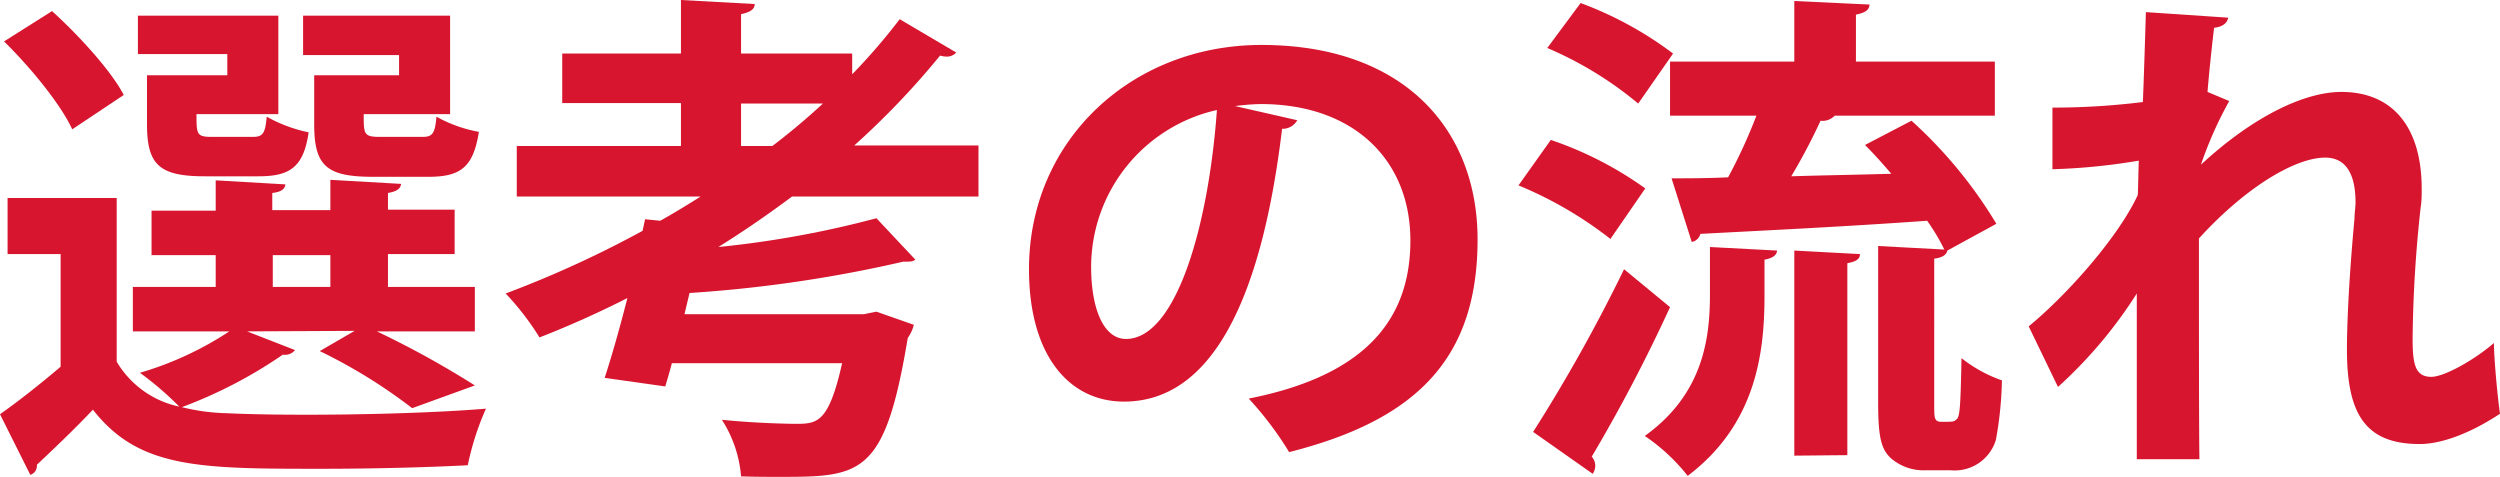 <svg xmlns="http://www.w3.org/2000/svg" viewBox="0 0 247.45 47.2"><defs><style>.cls-1{fill:#d7152e;}</style></defs><g id="レイヤー_2" data-name="レイヤー 2"><g id="選考の流れ"><path class="cls-1" d="M24.45,32.8l4.75,1.85A1.25,1.25,0,0,1,28,35.1a45.71,45.71,0,0,1-10,5.2,20,20,0,0,0,4.45.6c2.05.1,4.8.15,7.85.15,6,0,13-.2,17.8-.6a27.2,27.2,0,0,0-1.8,5.6c-3.8.2-9.3.35-14.4.35-12.1,0-18.15,0-22.7-5.85-1.9,2-3.9,3.9-5.55,5.45A.94.94,0,0,1,3,47L0,41c1.85-1.3,4-3,6-4.7V25.15H.75V19.6h10.8V35.8a9.49,9.49,0,0,0,6.2,4.45,31.29,31.29,0,0,0-3.9-3.35,32.88,32.88,0,0,0,8.85-4.1H13.15V28.4h8.2V25.25H15v-4.4h6.35v-3l6.9.4c-.05.45-.4.75-1.3.85v1.7H32.7v-3l7,.4c-.05.45-.4.75-1.3.9v1.65H45v4.4H38.4V28.4H47v4.4h-9.7A92,92,0,0,1,47,38.15L40.8,40.4a52.51,52.51,0,0,0-9.15-5.65l3.45-2ZM5.15,1.1C7.8,3.5,11,7,12.25,9.4l-5.1,3.4C6,10.3,3,6.65.4,4.1ZM22.5,7.45V5.35H13.65V1.55h13.9V11.3h-8.1c0,2,0,2.25,1.55,2.25H25c1,0,1.25-.3,1.4-2a14.59,14.59,0,0,0,4.15,1.55c-.5,3.4-1.8,4.35-4.95,4.35h-5.3c-4.5,0-5.75-1.1-5.75-5.15V7.45ZM27,25.25V28.4H32.7V25.25Zm12.5-17.8v-2H30V1.55H44.55V11.3H36c0,2,0,2.25,1.65,2.25h4.15c1,0,1.25-.3,1.4-2a13.49,13.49,0,0,0,4.2,1.5c-.55,3.5-1.8,4.45-5,4.45h-5.5c-4.6,0-5.8-1.1-5.8-5.2V7.45Z"/><path class="cls-1" d="M96.85,19.45H78.4c-2.35,1.75-4.8,3.45-7.3,5A98.59,98.59,0,0,0,86.75,21.6l3.85,4.1c-.25.2-.5.2-1.2.2A131.69,131.69,0,0,1,68.25,29l-.5,2.1H85.5l1.25-.25,3.7,1.3a3.79,3.79,0,0,1-.6,1.3C87.6,47,85.3,47.2,77.25,47.2c-1.2,0-2.55,0-3.9-.05a12.08,12.08,0,0,0-1.9-5.6c2.9.3,6.1.4,7.4.4,2.05,0,3.2-.15,4.5-6H66.5c-.2.8-.45,1.6-.65,2.3l-6-.85c.7-2.15,1.5-4.95,2.25-7.9q-4.27,2.17-8.7,3.9a26.65,26.65,0,0,0-3.35-4.35,106,106,0,0,0,13.55-6.2l.25-1.15,1.5.15c1.35-.75,2.65-1.55,4-2.4H51.15v-5H67.4V10.2H55.65V5.3H67.4V0l7.3.4c0,.5-.4.8-1.35,1V5.3h11V7.35a59.07,59.07,0,0,0,4.7-5.45l5.6,3.3a1.24,1.24,0,0,1-1,.4,2.51,2.51,0,0,1-.6-.1,79.06,79.06,0,0,1-8.5,8.9h12.3Zm-23.5-5h3.1q2.63-2,5-4.2H73.35Z"/><path class="cls-1" d="M128.4,11.9a1.66,1.66,0,0,1-1.5.85c-2.05,17.1-7.05,27-15.65,27-5.45,0-9.4-4.6-9.4-13.1,0-12.8,10.2-22.2,23-22.2,14.15,0,21.4,8.4,21.4,19.25,0,11.75-6,17.85-18.65,21.05a33.47,33.47,0,0,0-4-5.3c11.4-2.25,16-7.7,16-15.65s-5.6-13.5-14.8-13.5a21.07,21.07,0,0,0-2.55.2Zm-8-1A15.94,15.94,0,0,0,108,26.4c0,4.2,1.25,7.15,3.45,7.15C116.35,33.55,119.6,22.6,120.45,10.9Z"/><path class="cls-1" d="M153.5,13.85a35.64,35.64,0,0,1,9.35,4.8l-3.45,5a38.64,38.64,0,0,0-9.1-5.3Zm-1.75,28.9a162.32,162.32,0,0,0,9-16.1l4.55,3.75a159.49,159.49,0,0,1-7.75,14.8,1.37,1.37,0,0,1,.35.9,1.51,1.51,0,0,1-.25.8ZM156.45.3a35.92,35.92,0,0,1,9.15,5l-3.45,4.95a36.06,36.06,0,0,0-9-5.5Zm18.2,29c0,5.65-.85,12.7-7.6,17.8a18.83,18.83,0,0,0-4.25-3.95c5.8-4.15,6.45-9.7,6.45-14v-4.7l6.65.35c-.05.45-.4.75-1.25.9Zm16.8,10.8c0,1.25,0,1.65.7,1.65,1.1,0,1.25,0,1.45-.2.4-.2.45-1.2.55-6.1a13.75,13.75,0,0,0,4,2.2,35.85,35.85,0,0,1-.6,5.9,4.26,4.26,0,0,1-4.45,3h-2.6a4.93,4.93,0,0,1-3.4-1.25c-.85-.85-1.2-1.9-1.2-5.35V24.35l6.55.35a20.25,20.25,0,0,0-1.7-2.85c-8.35.6-16.85,1-22.45,1.3a1.07,1.07,0,0,1-.85.8l-2-6.3c1.6,0,3.5,0,5.6-.1a52.54,52.54,0,0,0,2.8-6.1h-8.55V6.1H177.6v-6l7.45.35c-.05.55-.4.8-1.35,1V6.1h13.75v5.35H181.6a1.65,1.65,0,0,1-1.4.5,59.51,59.51,0,0,1-2.9,5.5c3.15-.1,6.5-.15,9.9-.25-.85-1-1.75-2-2.6-2.85l4.6-2.4a44.93,44.93,0,0,1,8.4,10.2l-4.85,2.65c-.1.4-.45.7-1.3.8Zm-13.85,5V24.8l6.5.35c0,.5-.4.75-1.25.9v19Z"/><path class="cls-1" d="M203.15,10.65a72.17,72.17,0,0,0,8.95-.55c.05-.8.3-8.7.3-8.9l8.15.55c-.1.5-.5.9-1.4,1-.25,2.1-.5,4.5-.65,6.35l2.15.9a38.12,38.12,0,0,0-2.8,6.3c5.25-4.85,10.3-7.2,13.9-7.2,5.05,0,7.95,3.45,7.95,9.6,0,.6,0,1.2-.1,1.8a128.83,128.83,0,0,0-.8,13c0,2.55.25,3.8,1.85,3.8,1.3,0,4.3-1.7,6.2-3.35,0,1.65.4,5.7.6,7-2.55,1.7-5.55,3-7.95,3-5.4,0-7.2-3-7.2-9.35,0-.65,0-4.9.75-13,0-.55.1-1.1.1-1.55,0-3.05-1.1-4.45-3-4.45-2.95,0-7.85,2.9-12.5,8,0,9.75,0,19.25.05,21.85h-6.2l0-16.4a44.84,44.84,0,0,1-7.8,9.25l-2.9-6c3.5-2.85,8.75-8.6,10.8-13,.05-1.1.05-2.2.1-3.4a60.75,60.75,0,0,1-8.55.85Z"/></g></g></svg>